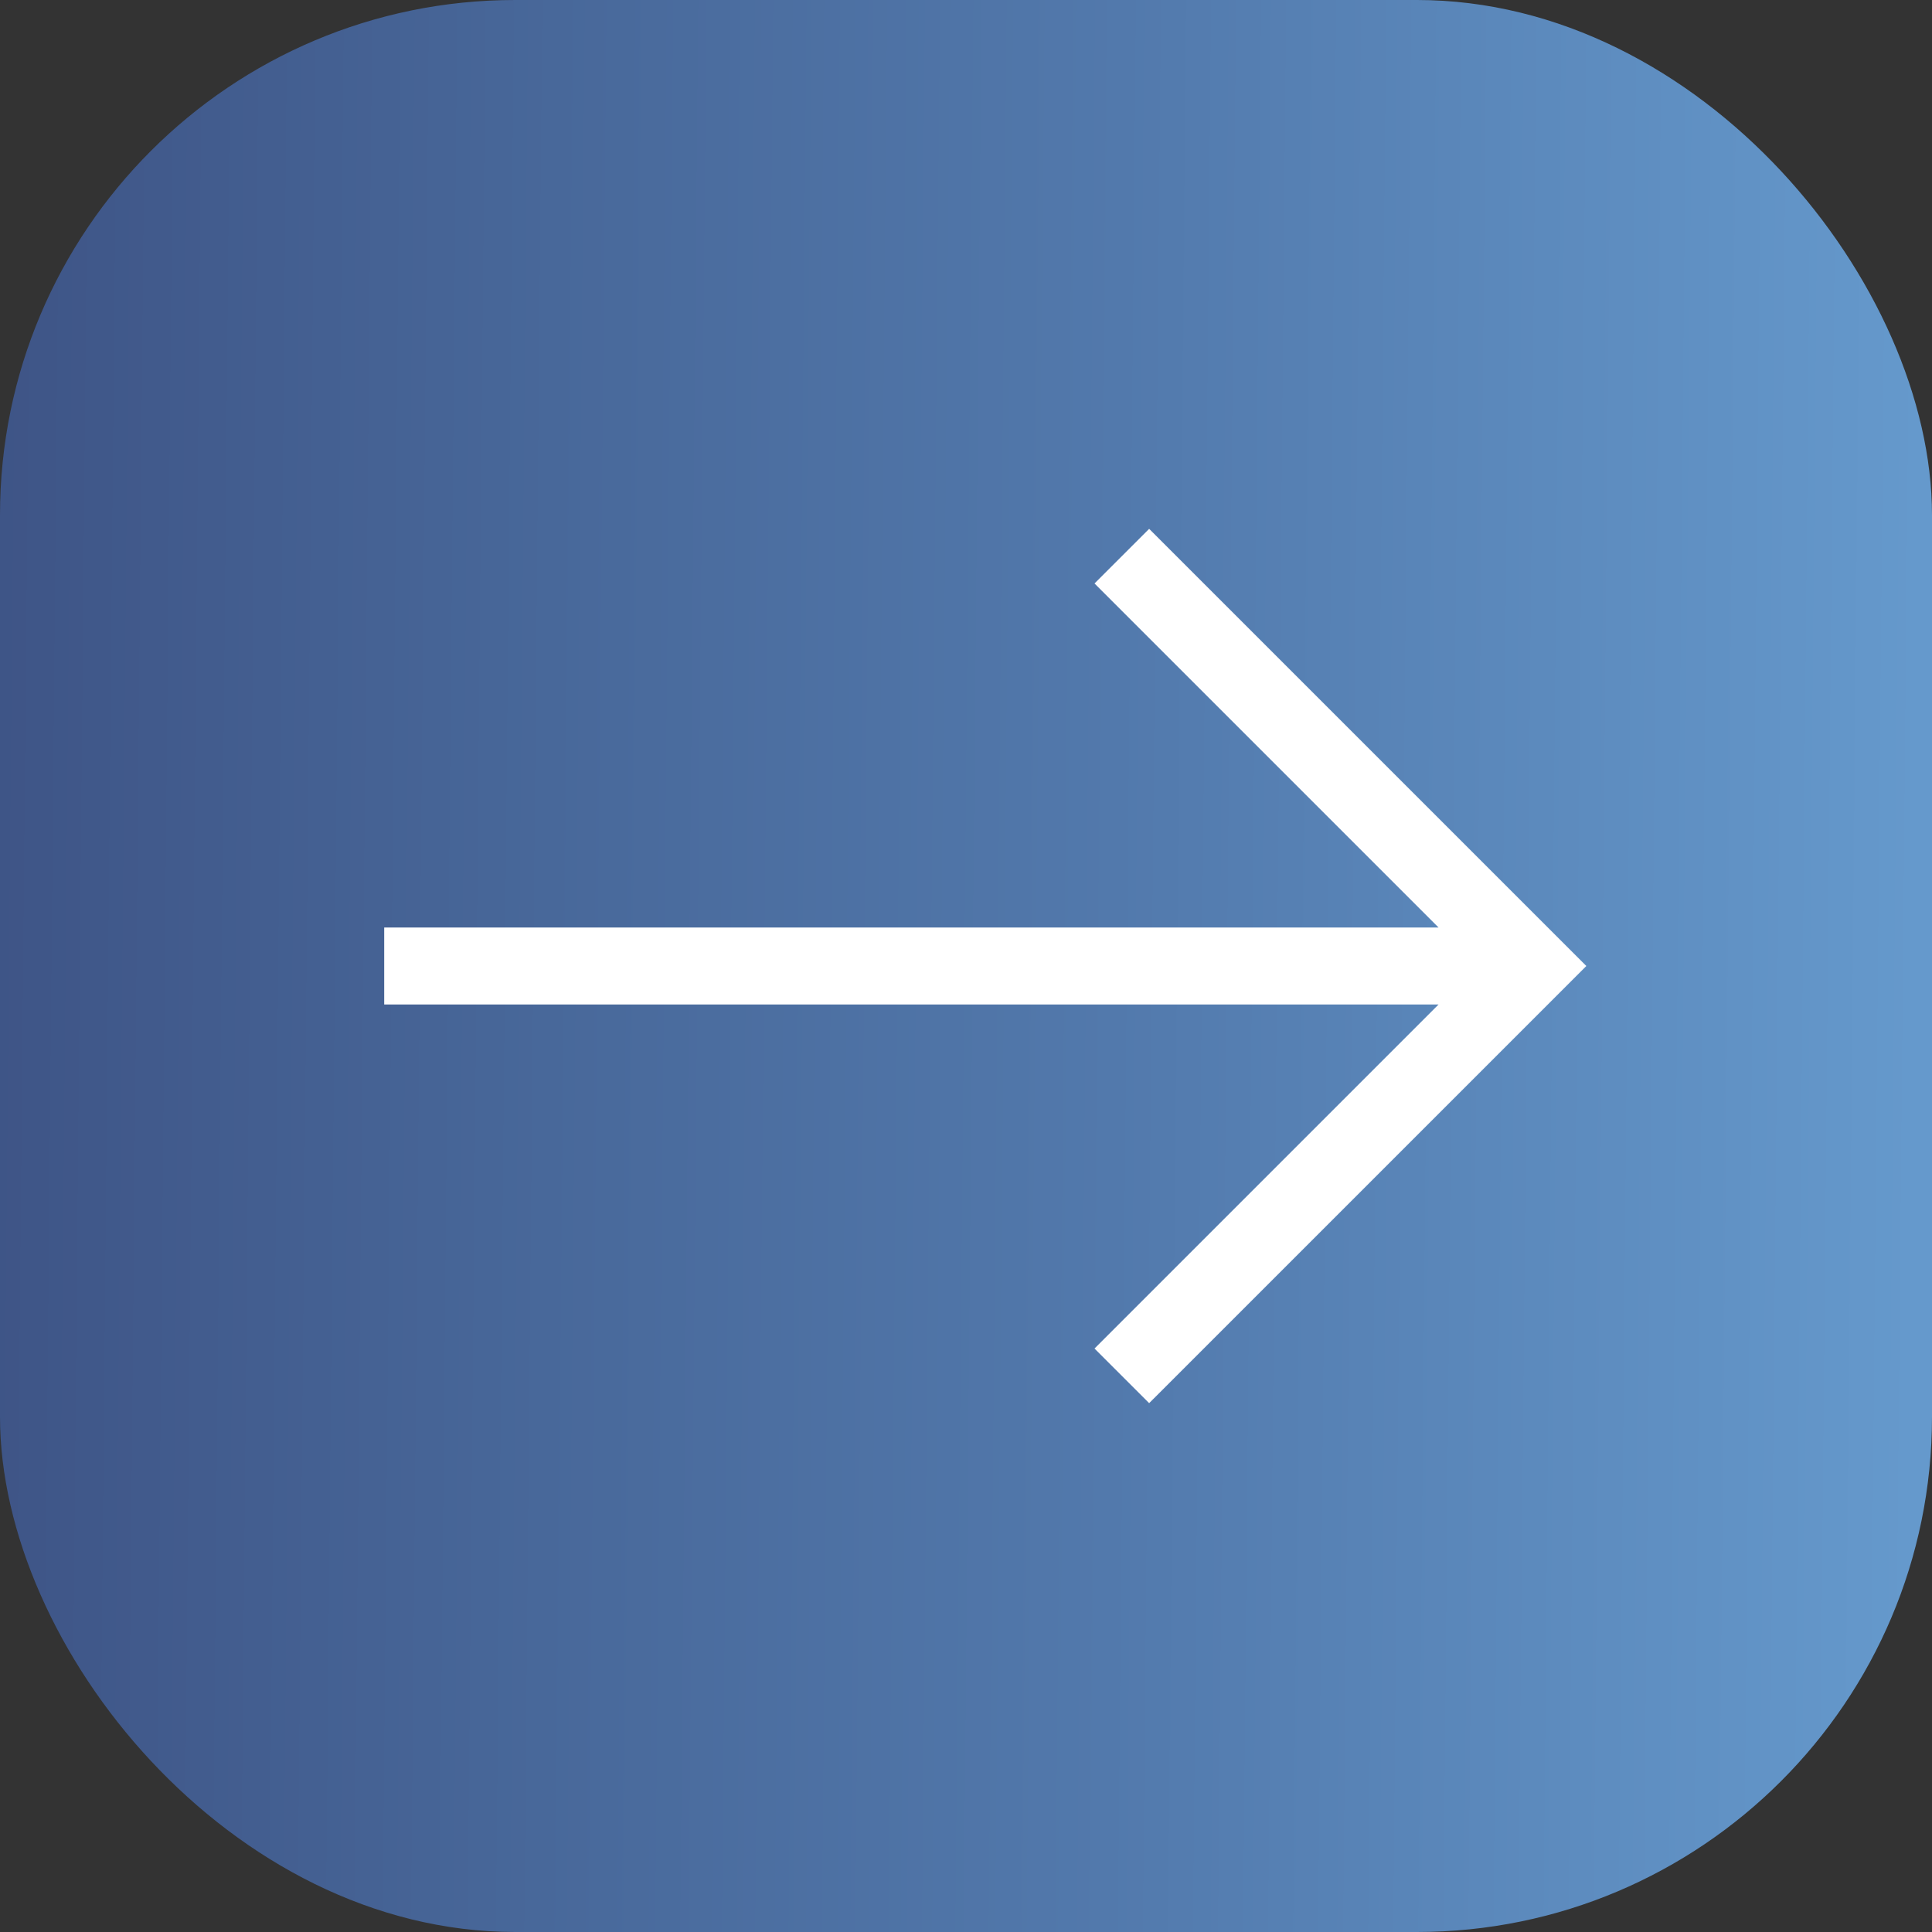 <?xml version="1.0" encoding="UTF-8"?> <svg xmlns="http://www.w3.org/2000/svg" width="45" height="45" viewBox="0 0 45 45" fill="none"><rect x="0" y="0" width="45" height="45" fill="#333333" stroke="none"/> <rect x="45" y="45" width="45" height="45" rx="12" transform="rotate(180 45 45)" fill="url(#paint0_linear_151_7928)"></rect> <g clip-path="url(#clip0_151_7928)"> <path d="M26.766 12.318L25.493 13.59L33.506 21.603L8.949 21.603L8.949 23.397L33.506 23.397L25.493 31.41L26.766 32.682L36.949 22.5L26.766 12.318Z" fill="white"></path> </g> <defs> <linearGradient id="paint0_linear_151_7928" x1="45.529" y1="51.562" x2="90.605" y2="51.985" gradientUnits="userSpaceOnUse"> <stop stop-color="#6599CC"></stop> <stop offset="0.414" stop-color="#5279AC"></stop> <stop offset="0.707" stop-color="#48689A"></stop> <stop offset="1" stop-color="#3E5486"></stop> </linearGradient> <clipPath id="clip0_151_7928"> <rect width="28.897" height="28.897" fill="white" transform="translate(36.949 36.949) rotate(180)"></rect> </clipPath> </defs> </svg> 